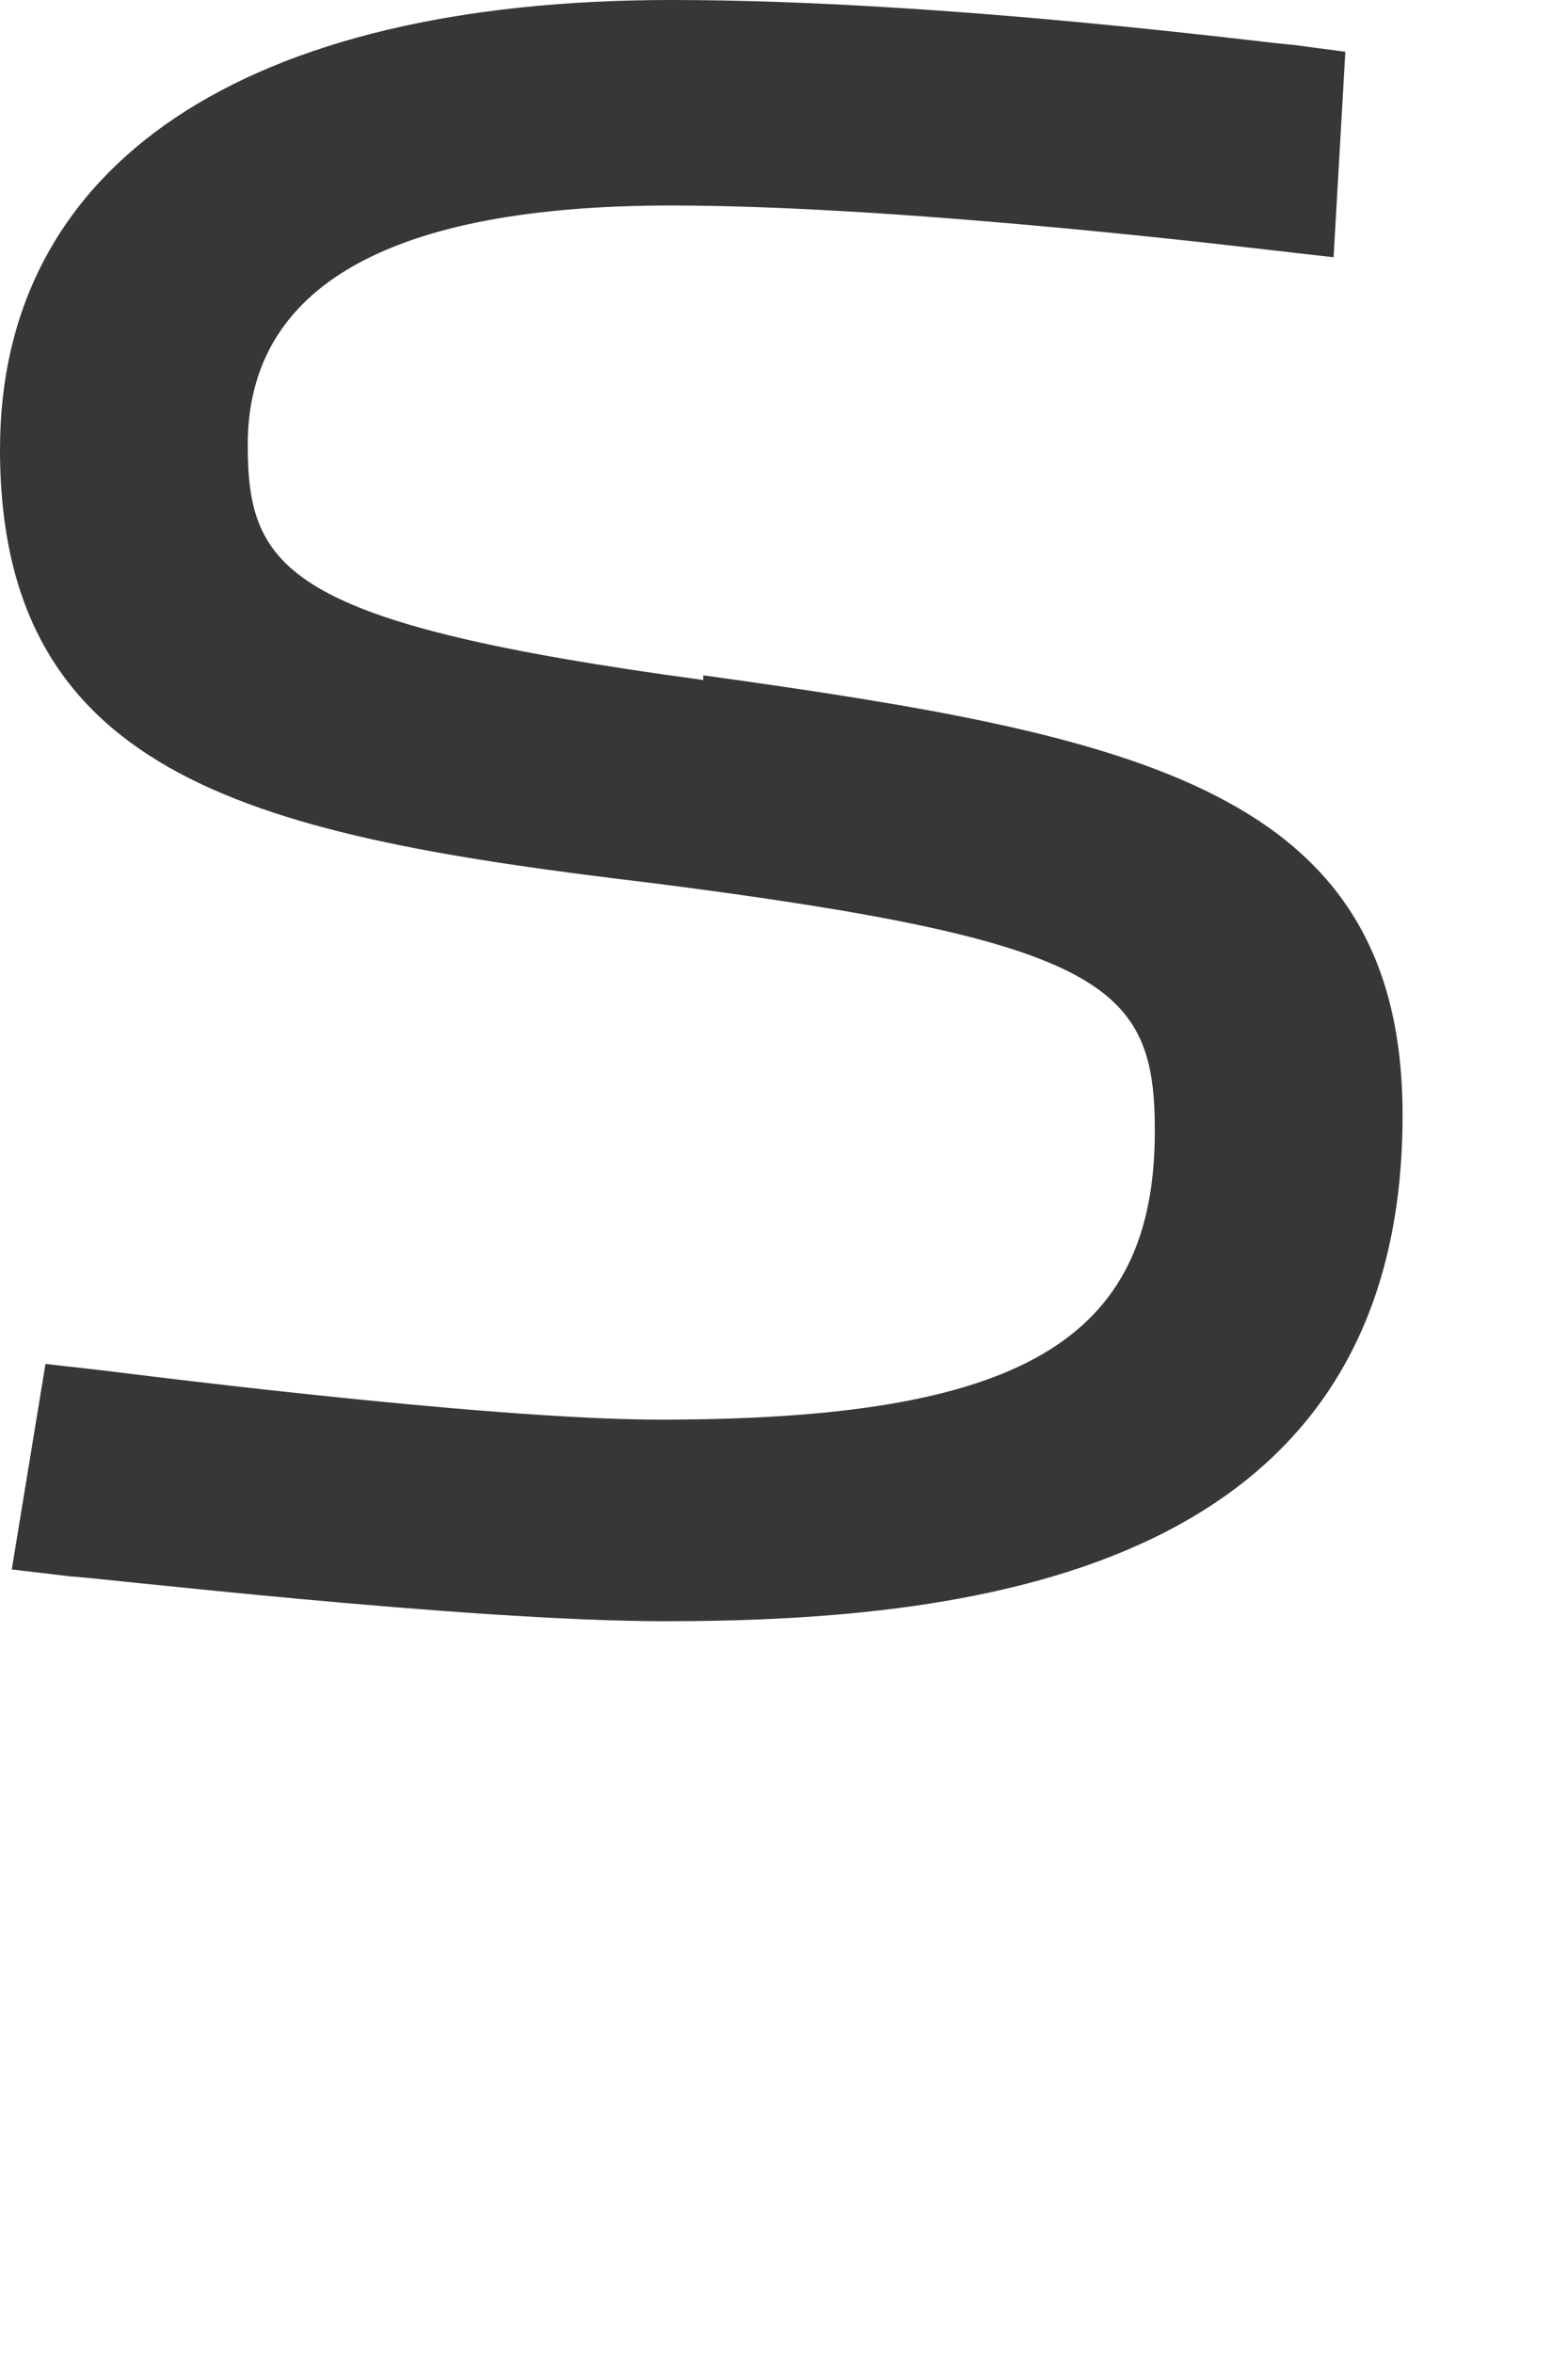 <?xml version="1.0" encoding="utf-8"?>
<svg xmlns="http://www.w3.org/2000/svg" fill="none" height="100%" overflow="visible" preserveAspectRatio="none" style="display: block;" viewBox="0 0 2 3" width="100%">
<path d="M0.897 0.867C0.365 0.795 0.316 0.727 0.316 0.567C0.316 0.365 0.497 0.262 0.856 0.262C1.16 0.262 1.619 0.319 1.622 0.319L1.701 0.328L1.716 0.066L1.648 0.057C1.631 0.057 1.21 0 0.856 0C0.313 0 0 0.208 0 0.573C0 0.995 0.33 1.066 0.833 1.126C1.412 1.2 1.473 1.257 1.473 1.442C1.473 1.71 1.301 1.81 0.842 1.81C0.614 1.81 0.132 1.747 0.129 1.747L0.058 1.739L0.015 2.001L0.091 2.01C0.111 2.01 0.593 2.067 0.848 2.067C1.251 2.067 1.789 2.001 1.789 1.422C1.789 1.006 1.45 0.938 0.897 0.861V0.867Z" fill="#373737" id="Vector"/>
</svg>